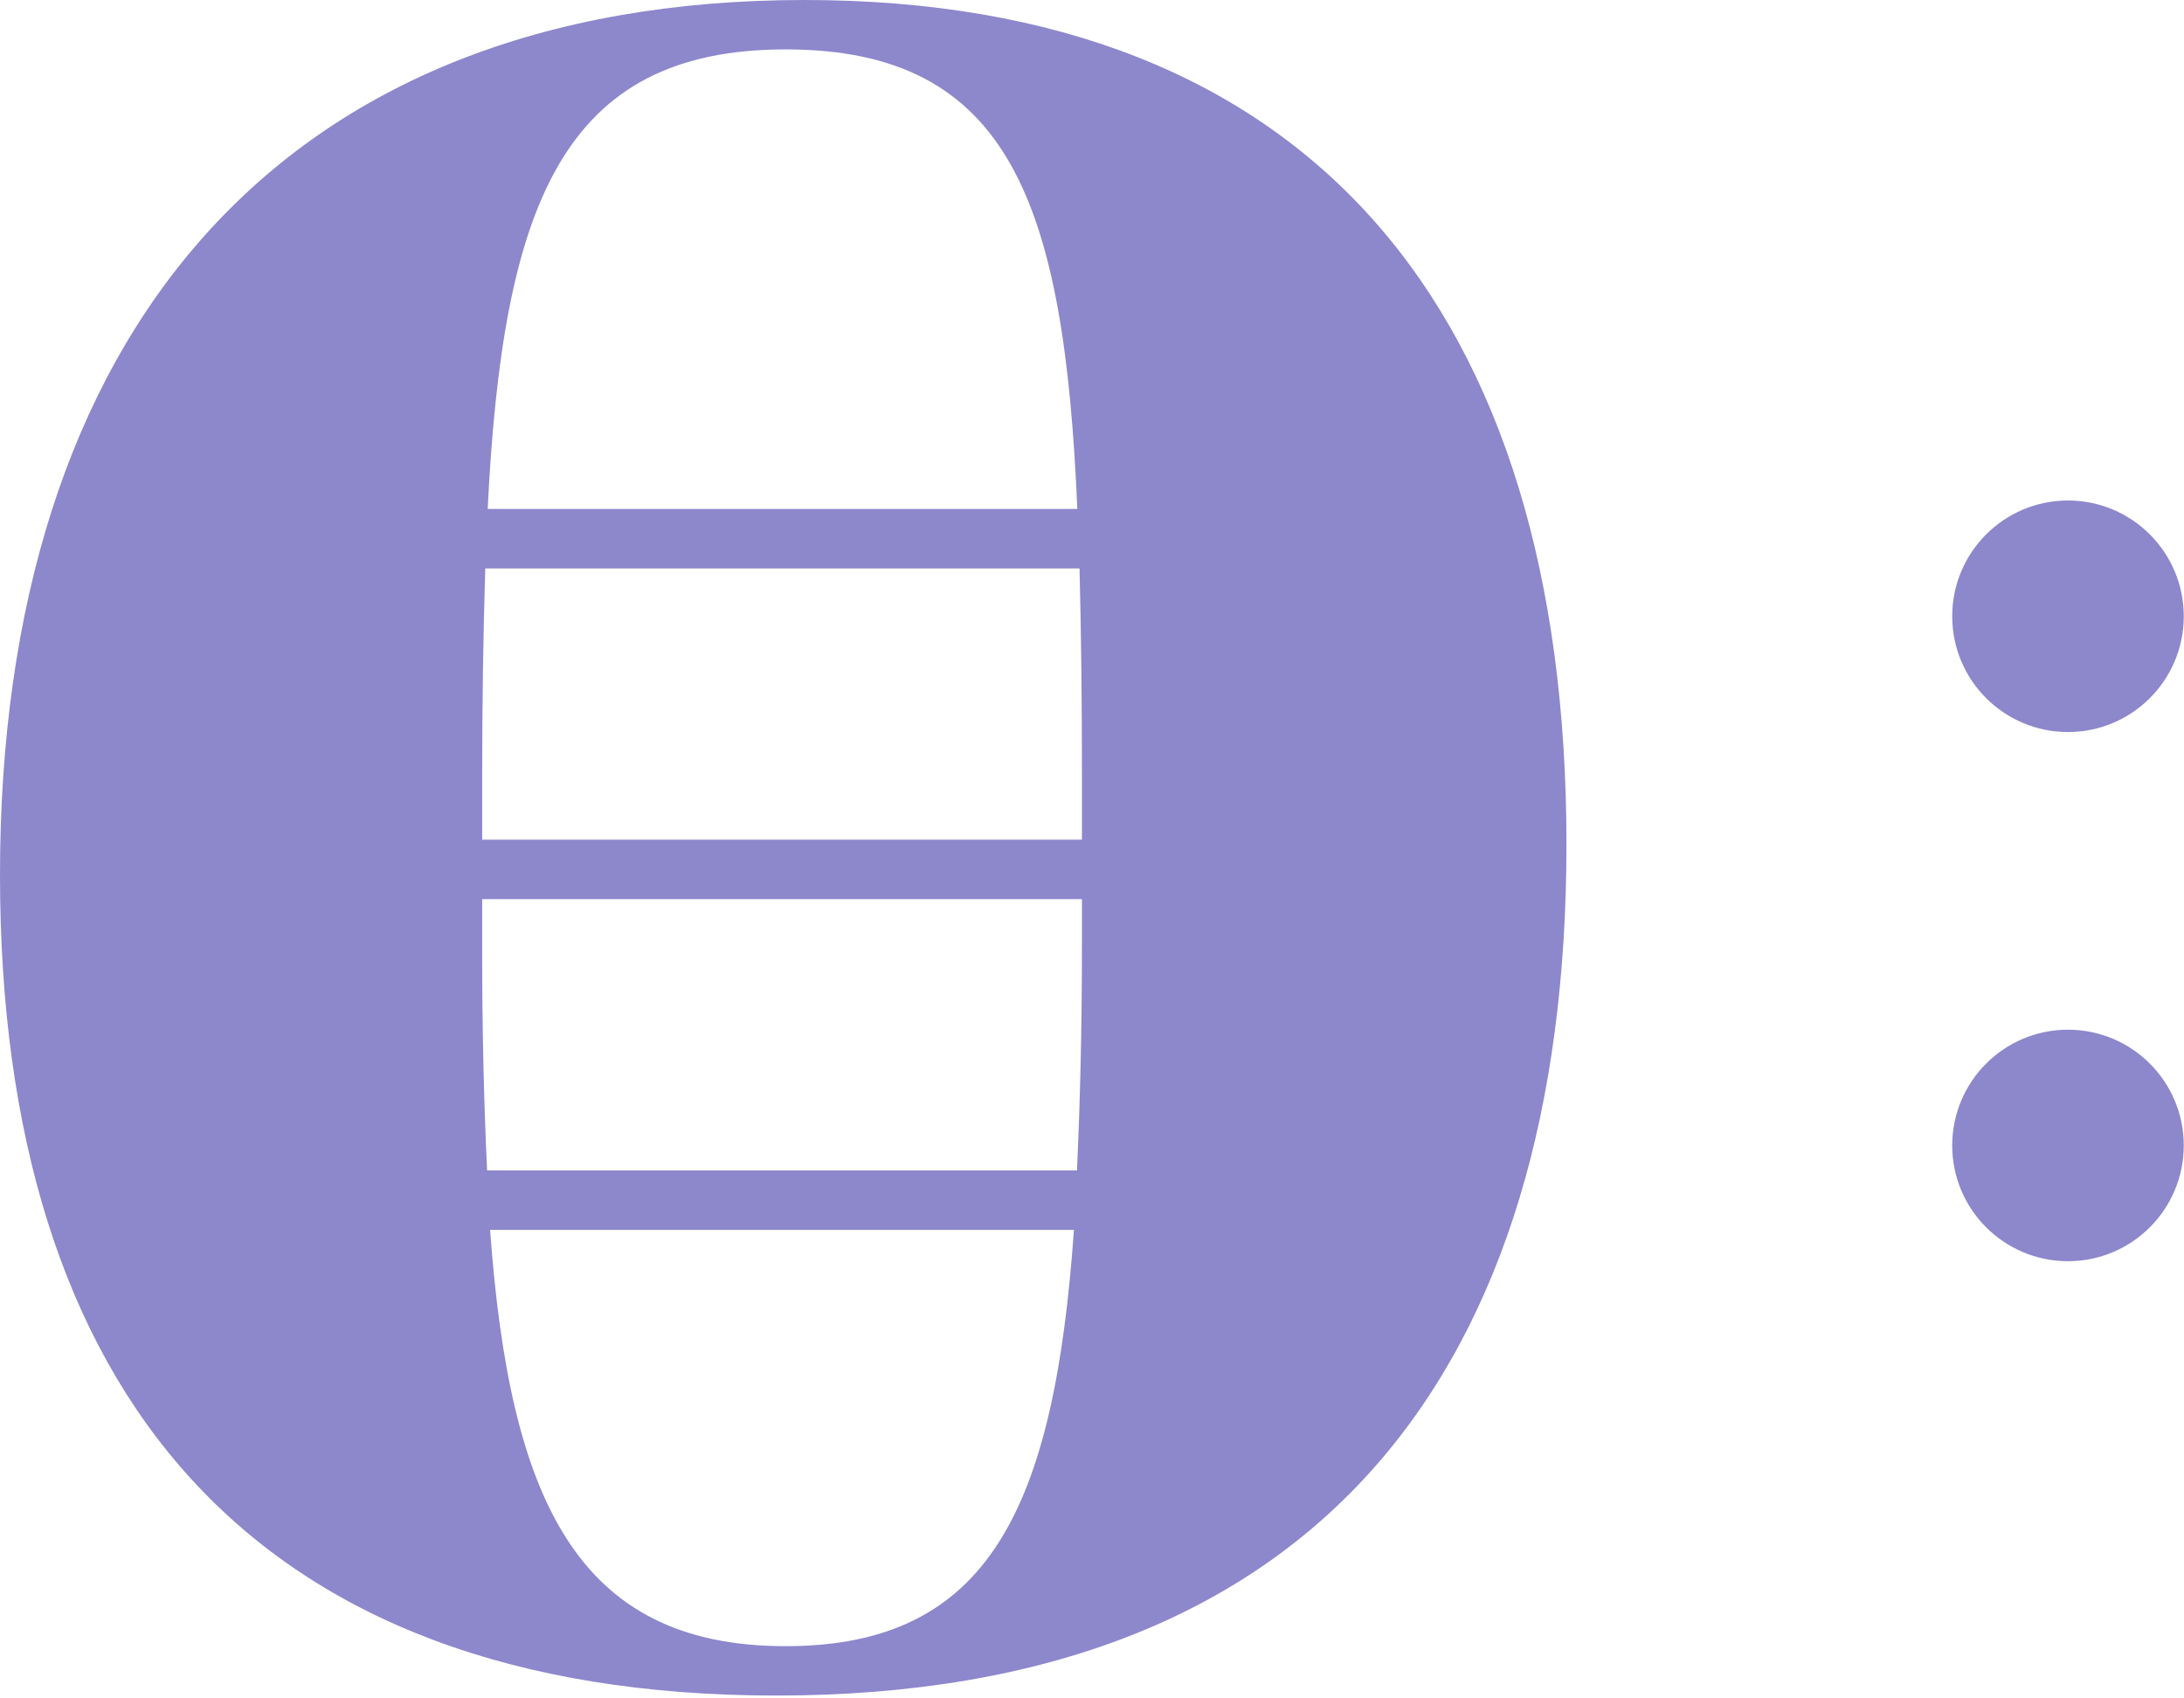 <?xml version="1.0" encoding="UTF-8" standalone="no"?>
<!DOCTYPE svg PUBLIC "-//W3C//DTD SVG 1.1//EN" "http://www.w3.org/Graphics/SVG/1.1/DTD/svg11.dtd">
<svg width="100%" height="100%" viewBox="0 0 418 325" version="1.1" xmlns="http://www.w3.org/2000/svg" xmlns:xlink="http://www.w3.org/1999/xlink" xml:space="preserve" xmlns:serif="http://www.serif.com/" style="fill-rule:evenodd;clip-rule:evenodd;stroke-linejoin:round;stroke-miterlimit:2;">
    <g transform="matrix(4.167,0,0,4.167,0,-0.458)">
        <path d="M100.301,28.42C100.301,25.483 97.92,23.102 94.983,23.102C92.047,23.102 89.666,25.483 89.666,28.42C89.666,31.357 92.047,33.738 94.983,33.738C97.92,33.738 100.301,31.357 100.301,28.42ZM71.948,38.893C71.948,14.37 60.173,0.11 36.946,0.11C12.855,0.11 0,15.451 0,40.298C0,64.064 11.559,78 35.65,78C60.605,78 71.948,62.984 71.948,38.893ZM22.51,56.609L49.326,56.609C48.426,69.424 45.414,75.732 36.082,75.732C26.426,75.732 23.405,68.879 22.51,56.609ZM22.146,41.415L49.694,41.415L49.694,43.539C49.694,47.376 49.61,50.737 49.466,53.877L22.373,53.877C22.226,50.767 22.146,47.458 22.146,43.755L22.146,41.415ZM22.146,35.976C22.146,32.412 22.196,29.229 22.288,26.222L49.583,26.222C49.656,29.098 49.694,32.144 49.694,35.544L49.694,38.684L22.146,38.684L22.146,35.976ZM49.482,23.49L22.399,23.49C23.087,9.612 25.771,2.379 36.082,2.379C46.398,2.379 48.884,9.479 49.482,23.49ZM89.666,52.73C89.666,55.666 92.047,58.047 94.983,58.047C97.92,58.047 100.301,55.666 100.301,52.73C100.301,49.793 97.92,47.412 94.983,47.412C92.047,47.412 89.666,49.793 89.666,52.73Z" style="fill:rgb(141,135,204);fill-rule:nonzero;"/>
    </g>
</svg>
